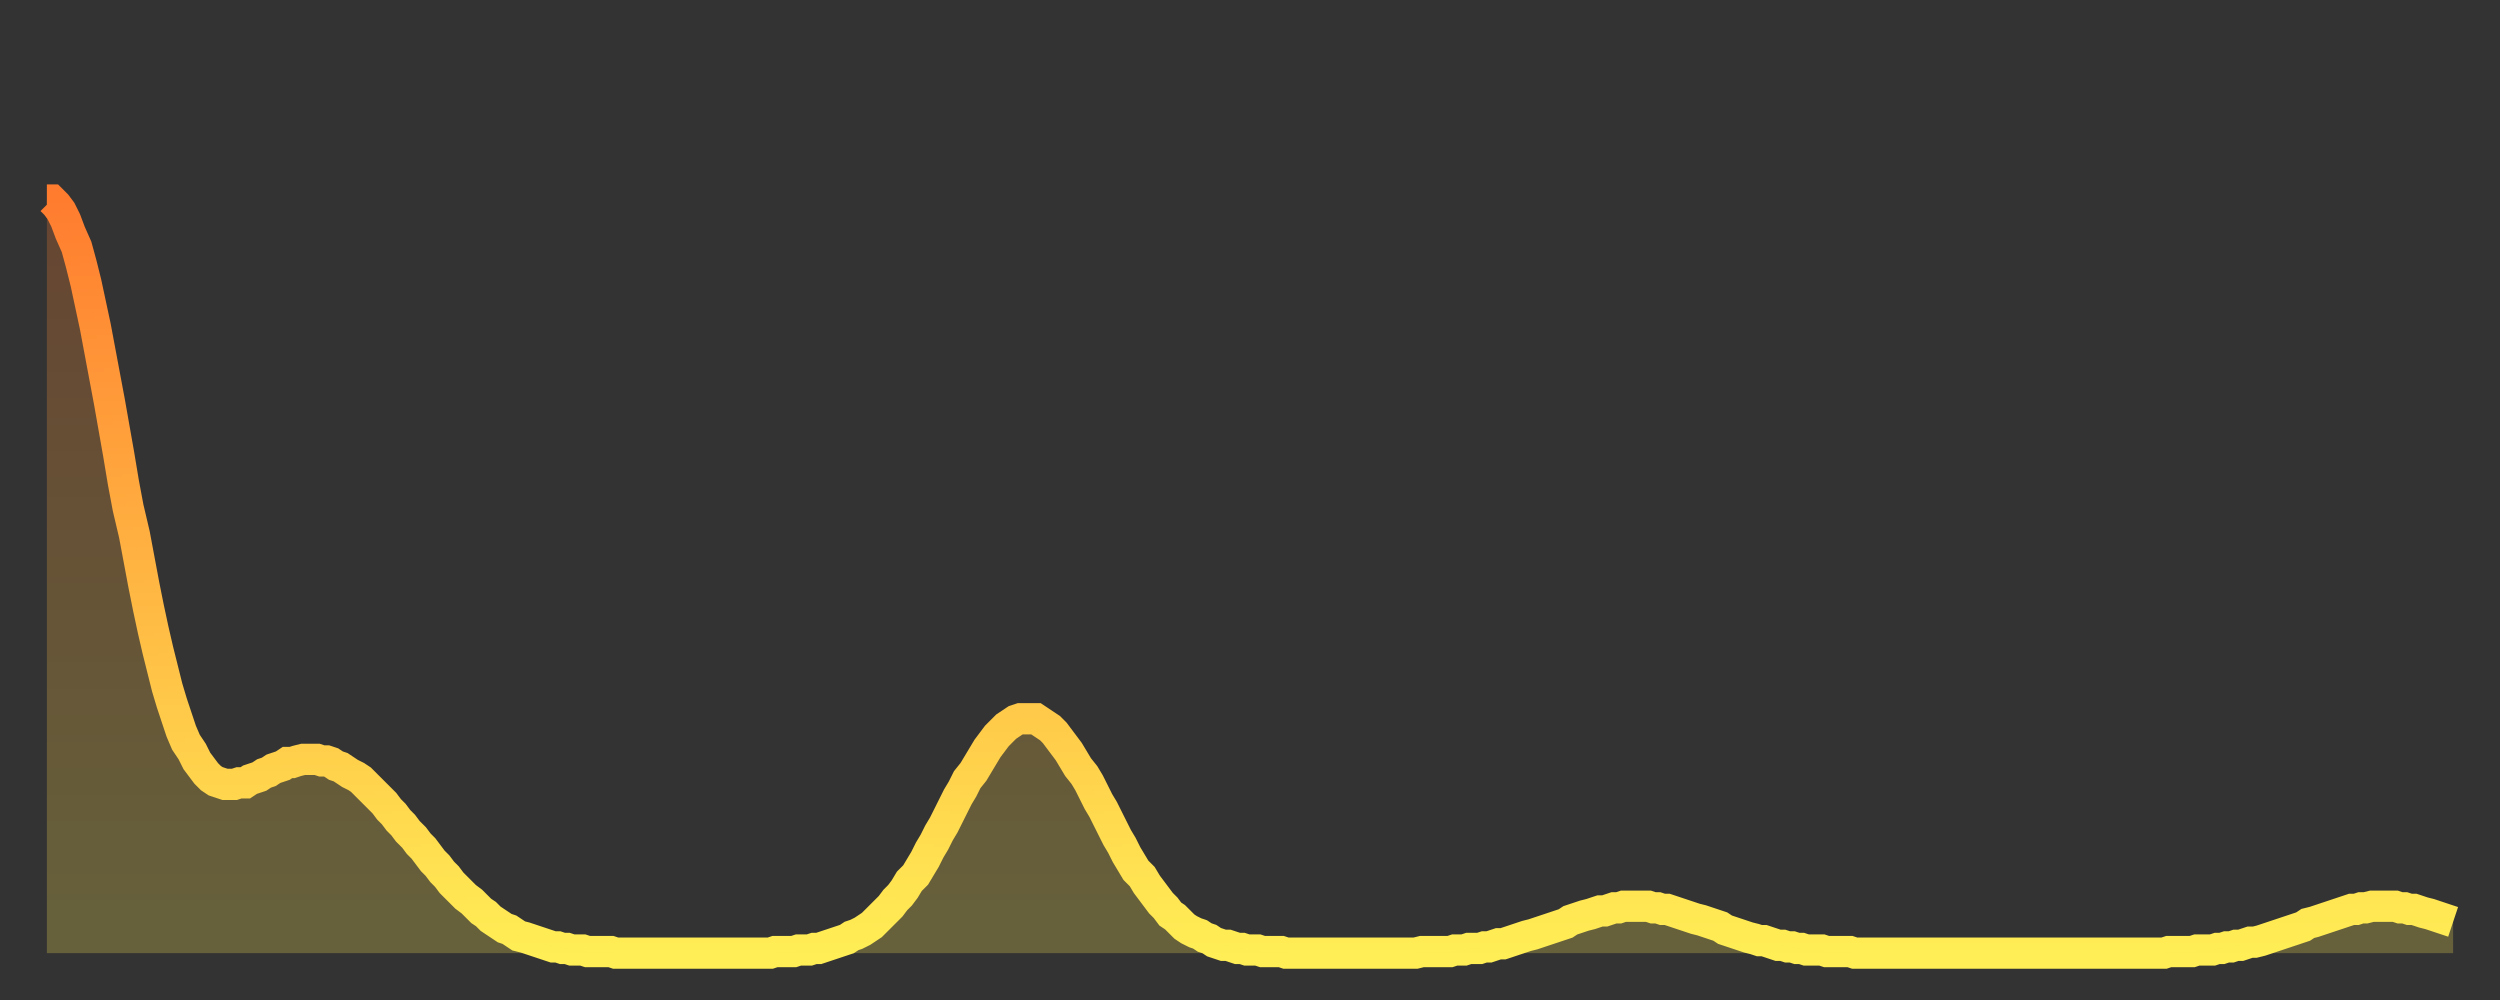 <?xml version="1.0" encoding="utf-8" ?>
<svg baseProfile="full" height="64" version="1.1" width="160" xmlns="http://www.w3.org/2000/svg" xmlns:ev="http://www.w3.org/2001/xml-events" xmlns:xlink="http://www.w3.org/1999/xlink"><rect width="100%" height="100%" fill="#333333" stroke="none"/><defs><linearGradient id="id238648" x1="0" x2="0" y1="0" y2="1"><stop offset="0%" stop-color="#ff7c2f" /><stop offset="50%" stop-color="#ffb542" /><stop offset="100%" stop-color="#ffee55" /></linearGradient></defs><g transform="translate(3,3)"><g><path d="M 0.0 9.8 0.3 9.8 0.6 10.1 0.9 10.5 1.2 11.1 1.5 11.9 1.9 12.8 2.2 13.9 2.5 15.1 2.8 16.5 3.1 17.9 3.4 19.5 3.7 21.1 4.0 22.7 4.3 24.4 4.6 26.1 4.9 27.9 5.2 29.5 5.6 31.2 5.9 32.8 6.2 34.4 6.5 35.9 6.8 37.3 7.1 38.6 7.4 39.8 7.7 41.0 8.0 42.0 8.3 42.9 8.6 43.8 8.9 44.5 9.3 45.1 9.6 45.7 9.9 46.1 10.2 46.5 10.5 46.8 10.8 47.0 11.1 47.1 11.4 47.2 11.7 47.2 12.0 47.2 12.3 47.1 12.7 47.1 13.0 46.9 13.3 46.8 13.6 46.7 13.9 46.5 14.2 46.4 14.5 46.2 14.8 46.1 15.1 46.0 15.4 45.8 15.7 45.8 16.0 45.7 16.4 45.6 16.7 45.6 17.0 45.6 17.3 45.6 17.6 45.7 17.9 45.7 18.2 45.8 18.5 46.0 18.8 46.1 19.1 46.3 19.4 46.5 19.8 46.7 20.1 46.9 20.4 47.2 20.7 47.5 21.0 47.8 21.3 48.1 21.6 48.4 21.9 48.8 22.2 49.1 22.5 49.5 22.8 49.8 23.1 50.2 23.5 50.6 23.8 51.0 24.1 51.3 24.4 51.7 24.7 52.1 25.0 52.4 25.3 52.8 25.6 53.1 25.9 53.5 26.2 53.8 26.5 54.1 26.8 54.4 27.2 54.7 27.5 55.0 27.8 55.3 28.1 55.5 28.4 55.8 28.7 56.0 29.0 56.2 29.3 56.4 29.6 56.5 29.9 56.7 30.2 56.9 30.6 57.0 30.9 57.1 31.2 57.2 31.5 57.3 31.8 57.4 32.1 57.5 32.4 57.6 32.7 57.6 33.0 57.7 33.3 57.7 33.6 57.8 33.9 57.8 34.3 57.8 34.6 57.9 34.9 57.9 35.2 57.9 35.5 57.9 35.8 57.9 36.1 57.9 36.4 58.0 36.7 58.0 37.0 58.0 37.3 58.0 37.7 58.0 38.0 58.0 38.3 58.0 38.6 58.0 38.9 58.0 39.2 58.0 39.5 58.0 39.8 58.0 40.1 58.0 40.4 58.0 40.7 58.0 41.0 58.0 41.4 58.0 41.7 58.0 42.0 58.0 42.3 58.0 42.6 58.0 42.9 58.0 43.2 58.0 43.5 58.0 43.8 58.0 44.1 58.0 44.4 58.0 44.7 58.0 45.1 58.0 45.4 58.0 45.7 58.0 46.0 58.0 46.3 58.0 46.6 57.9 46.9 57.9 47.2 57.9 47.5 57.9 47.8 57.9 48.1 57.8 48.5 57.8 48.8 57.8 49.1 57.7 49.4 57.7 49.7 57.6 50.0 57.5 50.3 57.4 50.6 57.3 50.9 57.2 51.2 57.1 51.5 56.9 51.8 56.8 52.2 56.6 52.5 56.4 52.8 56.2 53.1 55.9 53.4 55.6 53.7 55.3 54.0 55.0 54.3 54.6 54.6 54.3 54.9 53.9 55.2 53.4 55.6 53.0 55.9 52.5 56.2 52.0 56.5 51.4 56.8 50.9 57.1 50.3 57.4 49.8 57.7 49.2 58.0 48.6 58.3 48.0 58.6 47.5 58.9 46.9 59.3 46.4 59.6 45.9 59.9 45.4 60.2 44.9 60.5 44.5 60.8 44.1 61.1 43.8 61.4 43.5 61.7 43.3 62.0 43.1 62.3 43.0 62.6 43.0 63.0 43.0 63.3 43.0 63.6 43.2 63.9 43.4 64.2 43.6 64.5 43.9 64.8 44.3 65.1 44.7 65.4 45.1 65.7 45.6 66.0 46.1 66.4 46.6 66.7 47.1 67.0 47.7 67.3 48.3 67.6 48.8 67.9 49.4 68.2 50.0 68.5 50.6 68.8 51.1 69.1 51.7 69.4 52.2 69.7 52.7 70.1 53.1 70.4 53.6 70.7 54.0 71.0 54.4 71.3 54.8 71.6 55.1 71.9 55.5 72.2 55.7 72.5 56.0 72.8 56.3 73.1 56.5 73.5 56.7 73.8 56.8 74.1 57.0 74.4 57.1 74.7 57.3 75.0 57.4 75.3 57.5 75.6 57.5 75.9 57.6 76.2 57.7 76.5 57.7 76.8 57.8 77.2 57.8 77.5 57.8 77.8 57.9 78.1 57.9 78.4 57.9 78.7 57.9 79.0 57.9 79.3 58.0 79.6 58.0 79.9 58.0 80.2 58.0 80.5 58.0 80.9 58.0 81.2 58.0 81.5 58.0 81.8 58.0 82.1 58.0 82.4 58.0 82.7 58.0 83.0 58.0 83.3 58.0 83.6 58.0 83.9 58.0 84.3 58.0 84.6 58.0 84.9 58.0 85.2 58.0 85.5 58.0 85.8 58.0 86.1 58.0 86.4 58.0 86.7 58.0 87.0 58.0 87.3 58.0 87.6 58.0 88.0 57.9 88.3 57.9 88.6 57.9 88.9 57.9 89.2 57.9 89.5 57.9 89.8 57.9 90.1 57.8 90.4 57.8 90.7 57.8 91.0 57.7 91.4 57.7 91.7 57.7 92.0 57.6 92.3 57.6 92.6 57.5 92.9 57.4 93.2 57.4 93.5 57.3 93.8 57.2 94.1 57.1 94.4 57.0 94.7 56.9 95.1 56.8 95.4 56.7 95.7 56.6 96.0 56.5 96.3 56.4 96.6 56.3 96.9 56.2 97.2 56.1 97.5 55.9 97.8 55.8 98.1 55.7 98.4 55.6 98.8 55.5 99.1 55.4 99.4 55.3 99.7 55.3 100.0 55.2 100.3 55.1 100.6 55.1 100.9 55.0 101.2 55.0 101.5 55.0 101.8 55.0 102.2 55.0 102.5 55.0 102.8 55.1 103.1 55.1 103.4 55.2 103.7 55.2 104.0 55.3 104.3 55.4 104.6 55.5 104.9 55.6 105.2 55.7 105.5 55.8 105.9 55.9 106.2 56.0 106.5 56.1 106.8 56.2 107.1 56.3 107.4 56.5 107.7 56.6 108.0 56.7 108.3 56.8 108.6 56.9 108.9 57.0 109.3 57.1 109.6 57.2 109.9 57.2 110.2 57.3 110.5 57.4 110.8 57.5 111.1 57.5 111.4 57.6 111.7 57.6 112.0 57.7 112.3 57.7 112.6 57.8 113.0 57.8 113.3 57.8 113.6 57.8 113.9 57.9 114.2 57.9 114.5 57.9 114.8 57.9 115.1 57.9 115.4 57.9 115.7 58.0 116.0 58.0 116.3 58.0 116.7 58.0 117.0 58.0 117.3 58.0 117.6 58.0 117.9 58.0 118.2 58.0 118.5 58.0 118.8 58.0 119.1 58.0 119.4 58.0 119.7 58.0 120.1 58.0 120.4 58.0 120.7 58.0 121.0 58.0 121.3 58.0 121.6 58.0 121.9 58.0 122.2 58.0 122.5 58.0 122.8 58.0 123.1 58.0 123.4 58.0 123.8 58.0 124.1 58.0 124.4 58.0 124.7 58.0 125.0 58.0 125.3 58.0 125.6 58.0 125.9 58.0 126.2 58.0 126.5 58.0 126.8 58.0 127.2 58.0 127.5 58.0 127.8 58.0 128.1 58.0 128.4 58.0 128.7 58.0 129.0 58.0 129.3 58.0 129.6 58.0 129.9 58.0 130.2 58.0 130.5 58.0 130.9 58.0 131.2 58.0 131.5 58.0 131.8 58.0 132.1 58.0 132.4 58.0 132.7 58.0 133.0 58.0 133.3 58.0 133.6 58.0 133.9 58.0 134.2 58.0 134.6 58.0 134.9 58.0 135.2 58.0 135.5 58.0 135.8 57.9 136.1 57.9 136.4 57.9 136.7 57.9 137.0 57.9 137.3 57.9 137.6 57.8 138.0 57.8 138.3 57.8 138.6 57.8 138.9 57.7 139.2 57.7 139.5 57.6 139.8 57.6 140.1 57.5 140.4 57.5 140.7 57.4 141.0 57.3 141.3 57.3 141.7 57.2 142.0 57.1 142.3 57.0 142.6 56.9 142.9 56.8 143.2 56.7 143.5 56.6 143.8 56.5 144.1 56.4 144.4 56.3 144.7 56.1 145.1 56.0 145.4 55.9 145.7 55.8 146.0 55.7 146.3 55.6 146.6 55.5 146.9 55.4 147.2 55.3 147.5 55.2 147.8 55.2 148.1 55.1 148.4 55.1 148.8 55.0 149.1 55.0 149.4 55.0 149.7 55.0 150.0 55.0 150.3 55.0 150.6 55.1 150.9 55.1 151.2 55.2 151.5 55.2 151.8 55.3 152.1 55.4 152.5 55.5 152.8 55.6 153.1 55.7 153.4 55.8 153.7 55.9 154.0 56.0" fill="none" id="graph-curve" opacity="1" stroke="url(#id238648)" stroke-width="2" /><path d="M 0 58 L 0.0 9.8 0.3 9.8 0.6 10.1 0.9 10.5 1.2 11.1 1.5 11.9 1.9 12.8 2.2 13.9 2.5 15.1 2.8 16.5 3.1 17.9 3.4 19.5 3.7 21.1 4.0 22.7 4.3 24.4 4.6 26.1 4.9 27.9 5.2 29.5 5.6 31.2 5.9 32.8 6.2 34.4 6.5 35.9 6.8 37.3 7.1 38.6 7.4 39.8 7.7 41.0 8.0 42.0 8.3 42.9 8.6 43.8 8.9 44.5 9.3 45.1 9.6 45.7 9.9 46.1 10.2 46.5 10.5 46.8 10.8 47.0 11.1 47.1 11.4 47.2 11.7 47.2 12.0 47.2 12.3 47.1 12.7 47.1 13.0 46.9 13.3 46.8 13.6 46.7 13.9 46.5 14.2 46.4 14.5 46.2 14.8 46.1 15.1 46.0 15.4 45.8 15.7 45.8 16.0 45.7 16.4 45.6 16.7 45.6 17.0 45.6 17.3 45.6 17.6 45.7 17.9 45.7 18.2 45.8 18.5 46.0 18.8 46.1 19.1 46.3 19.4 46.5 19.8 46.7 20.1 46.9 20.4 47.2 20.7 47.5 21.0 47.8 21.3 48.1 21.6 48.4 21.9 48.8 22.2 49.1 22.5 49.5 22.8 49.8 23.1 50.2 23.5 50.6 23.8 51.0 24.1 51.3 24.4 51.7 24.7 52.1 25.0 52.4 25.3 52.8 25.6 53.1 25.9 53.5 26.2 53.8 26.5 54.1 26.8 54.4 27.2 54.7 27.5 55.0 27.8 55.3 28.1 55.5 28.4 55.8 28.7 56.0 29.0 56.2 29.3 56.4 29.6 56.5 29.9 56.7 30.2 56.9 30.6 57.0 30.9 57.1 31.2 57.2 31.5 57.3 31.8 57.4 32.1 57.5 32.4 57.6 32.7 57.6 33.0 57.7 33.3 57.7 33.6 57.8 33.9 57.8 34.3 57.8 34.6 57.9 34.9 57.9 35.2 57.9 35.5 57.9 35.8 57.9 36.1 57.9 36.4 58.0 36.7 58.0 37.0 58.0 37.3 58.0 37.7 58.0 38.0 58.0 38.3 58.0 38.6 58.0 38.9 58.0 39.2 58.0 39.5 58.0 39.8 58.0 40.1 58.0 40.4 58.0 40.7 58.0 41.0 58.0 41.4 58.0 41.7 58.0 42.0 58.0 42.3 58.0 42.6 58.0 42.9 58.0 43.2 58.0 43.5 58.0 43.8 58.0 44.1 58.0 44.4 58.0 44.7 58.0 45.1 58.0 45.4 58.0 45.7 58.0 46.0 58.0 46.3 58.0 46.6 57.9 46.9 57.9 47.2 57.9 47.5 57.9 47.8 57.9 48.1 57.8 48.5 57.8 48.8 57.8 49.1 57.7 49.4 57.7 49.7 57.6 50.0 57.5 50.3 57.4 50.6 57.3 50.9 57.2 51.2 57.1 51.5 56.9 51.8 56.8 52.2 56.6 52.5 56.4 52.8 56.2 53.1 55.9 53.4 55.6 53.7 55.3 54.0 55.0 54.3 54.6 54.6 54.3 54.9 53.9 55.2 53.4 55.6 53.0 55.9 52.5 56.2 52.0 56.5 51.4 56.8 50.9 57.1 50.3 57.4 49.8 57.7 49.2 58.0 48.6 58.3 48.0 58.6 47.5 58.9 46.9 59.3 46.4 59.6 45.9 59.9 45.4 60.2 44.9 60.5 44.5 60.8 44.1 61.1 43.8 61.4 43.5 61.7 43.3 62.0 43.1 62.3 43.0 62.6 43.0 63.0 43.0 63.3 43.0 63.6 43.2 63.9 43.4 64.2 43.6 64.5 43.9 64.8 44.3 65.1 44.7 65.4 45.1 65.7 45.6 66.0 46.1 66.4 46.6 66.7 47.1 67.0 47.7 67.3 48.3 67.6 48.8 67.9 49.4 68.2 50.0 68.5 50.6 68.8 51.1 69.1 51.7 69.4 52.2 69.7 52.7 70.1 53.1 70.4 53.6 70.7 54.0 71.0 54.4 71.3 54.8 71.6 55.1 71.9 55.5 72.2 55.7 72.5 56.0 72.8 56.3 73.1 56.5 73.5 56.7 73.8 56.8 74.1 57.0 74.4 57.1 74.7 57.3 75.0 57.4 75.3 57.5 75.6 57.5 75.9 57.6 76.2 57.7 76.5 57.7 76.8 57.8 77.2 57.8 77.5 57.8 77.8 57.9 78.1 57.9 78.4 57.9 78.7 57.9 79.0 57.9 79.3 58.0 79.6 58.0 79.9 58.0 80.2 58.0 80.5 58.0 80.9 58.0 81.2 58.0 81.5 58.0 81.8 58.0 82.1 58.0 82.4 58.0 82.7 58.0 83.0 58.0 83.3 58.0 83.6 58.0 83.9 58.0 84.3 58.0 84.6 58.0 84.9 58.0 85.2 58.0 85.5 58.0 85.8 58.0 86.1 58.0 86.4 58.0 86.7 58.0 87.0 58.0 87.3 58.0 87.6 58.0 88.0 57.9 88.3 57.9 88.6 57.9 88.9 57.9 89.2 57.9 89.5 57.9 89.8 57.9 90.1 57.8 90.4 57.8 90.7 57.8 91.0 57.7 91.4 57.7 91.7 57.7 92.0 57.6 92.3 57.6 92.6 57.5 92.9 57.4 93.2 57.4 93.5 57.3 93.8 57.2 94.1 57.1 94.4 57.0 94.7 56.9 95.1 56.8 95.4 56.7 95.7 56.6 96.0 56.5 96.3 56.4 96.6 56.3 96.9 56.2 97.2 56.1 97.5 55.9 97.8 55.8 98.1 55.7 98.4 55.6 98.8 55.5 99.1 55.4 99.4 55.3 99.7 55.3 100.0 55.2 100.3 55.1 100.6 55.1 100.9 55.0 101.2 55.0 101.5 55.0 101.8 55.0 102.2 55.0 102.5 55.0 102.8 55.1 103.1 55.1 103.4 55.2 103.7 55.2 104.0 55.3 104.3 55.4 104.6 55.5 104.9 55.6 105.2 55.7 105.5 55.8 105.9 55.9 106.2 56.0 106.5 56.1 106.8 56.2 107.1 56.3 107.4 56.5 107.7 56.6 108.0 56.7 108.3 56.8 108.6 56.9 108.9 57.0 109.3 57.1 109.6 57.2 109.9 57.2 110.2 57.3 110.5 57.4 110.8 57.5 111.1 57.5 111.4 57.6 111.7 57.6 112.0 57.7 112.3 57.7 112.6 57.8 113.0 57.8 113.3 57.8 113.6 57.8 113.9 57.9 114.2 57.9 114.5 57.9 114.8 57.9 115.1 57.9 115.4 57.9 115.7 58.0 116.0 58.0 116.3 58.0 116.7 58.0 117.0 58.0 117.3 58.0 117.6 58.0 117.9 58.0 118.2 58.0 118.5 58.0 118.8 58.0 119.1 58.0 119.4 58.0 119.7 58.0 120.1 58.0 120.4 58.0 120.7 58.0 121.0 58.0 121.3 58.0 121.6 58.0 121.9 58.0 122.2 58.0 122.5 58.0 122.8 58.0 123.1 58.0 123.4 58.0 123.8 58.0 124.1 58.0 124.4 58.0 124.7 58.0 125.0 58.0 125.3 58.0 125.6 58.0 125.9 58.0 126.2 58.0 126.5 58.0 126.8 58.0 127.2 58.0 127.5 58.0 127.8 58.0 128.1 58.0 128.4 58.0 128.7 58.0 129.0 58.0 129.3 58.0 129.6 58.0 129.9 58.0 130.2 58.0 130.5 58.0 130.9 58.0 131.2 58.0 131.5 58.0 131.8 58.0 132.1 58.0 132.4 58.0 132.7 58.0 133.0 58.0 133.3 58.0 133.6 58.0 133.9 58.0 134.2 58.0 134.6 58.0 134.9 58.0 135.2 58.0 135.5 58.0 135.8 57.9 136.1 57.9 136.4 57.9 136.7 57.9 137.0 57.9 137.3 57.9 137.6 57.8 138.0 57.8 138.3 57.8 138.6 57.8 138.9 57.7 139.2 57.7 139.5 57.6 139.8 57.6 140.1 57.5 140.4 57.5 140.7 57.4 141.0 57.3 141.3 57.3 141.7 57.2 142.0 57.1 142.3 57.0 142.6 56.9 142.9 56.8 143.2 56.7 143.5 56.6 143.8 56.5 144.1 56.4 144.4 56.3 144.7 56.1 145.1 56.0 145.4 55.9 145.7 55.8 146.0 55.7 146.3 55.6 146.6 55.5 146.9 55.4 147.2 55.3 147.5 55.2 147.8 55.2 148.1 55.1 148.4 55.1 148.8 55.0 149.1 55.0 149.4 55.0 149.7 55.0 150.0 55.0 150.3 55.0 150.6 55.1 150.9 55.1 151.2 55.2 151.5 55.2 151.8 55.3 152.1 55.4 152.5 55.5 152.8 55.6 153.1 55.7 153.4 55.8 153.7 55.9 154.0 56.0 154 58" fill="url(#id238648)" fill-opacity=".25" id="graph-shadow" /></g></g></svg>